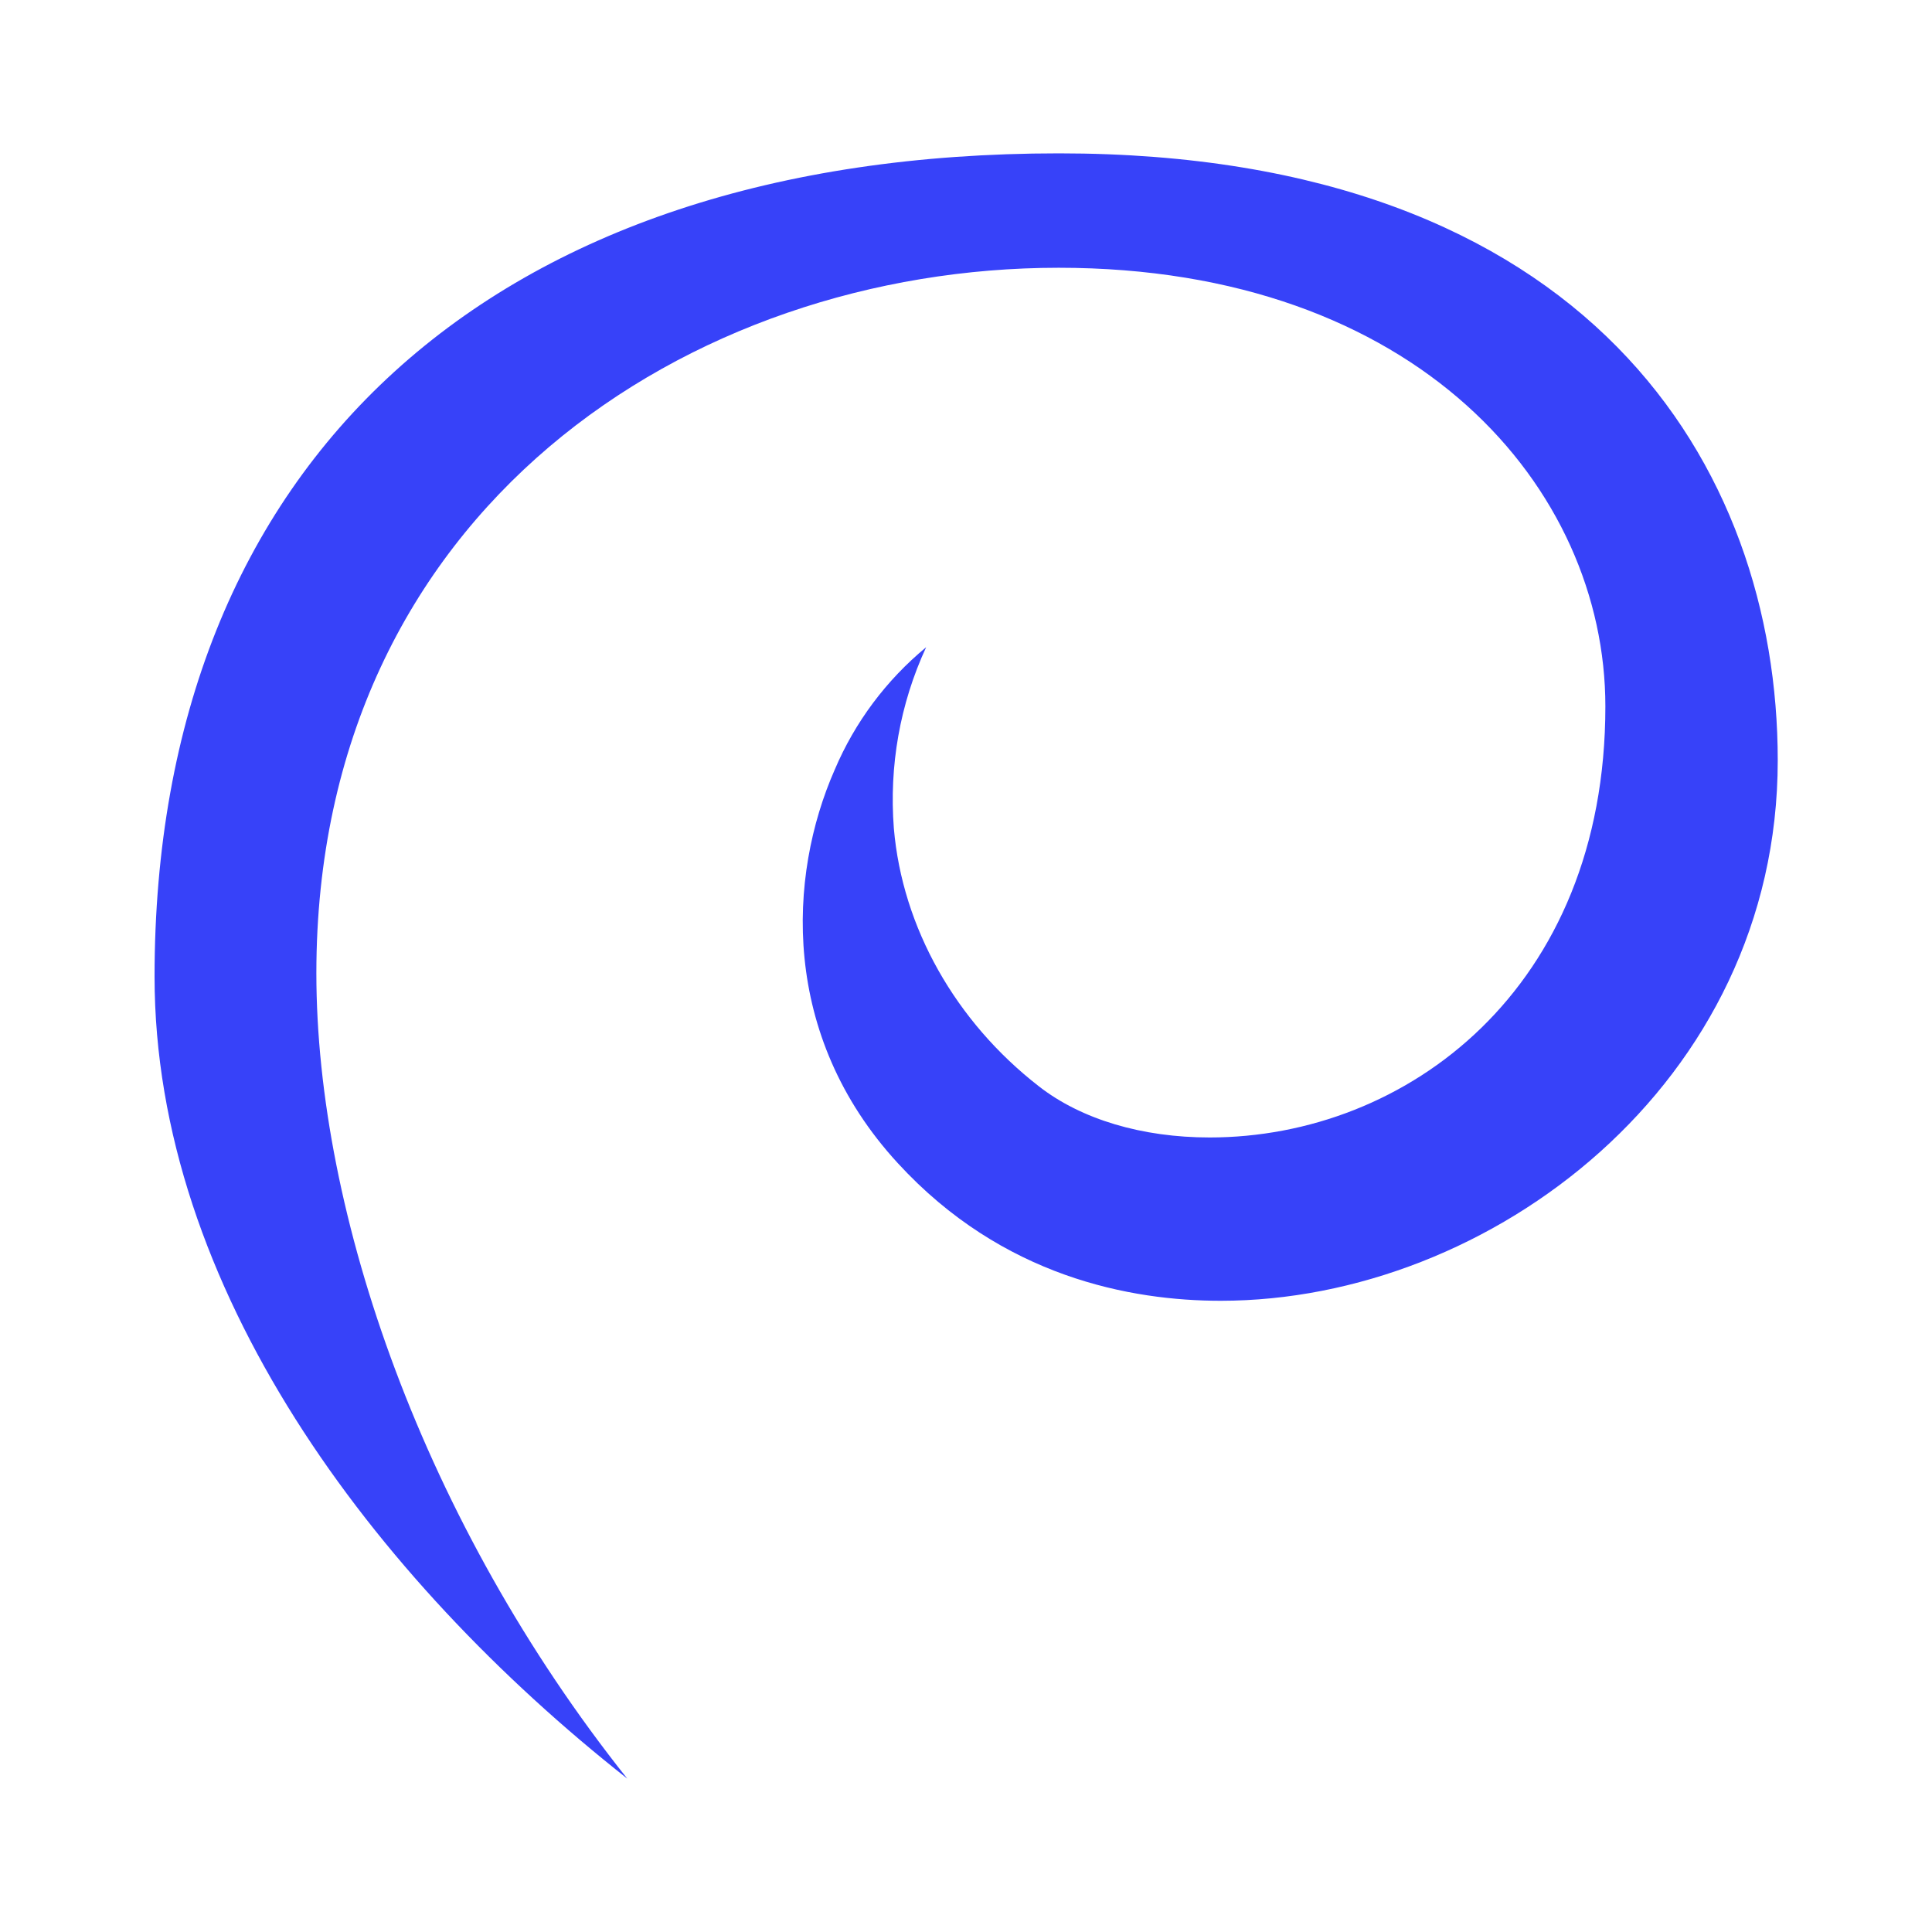<?xml version="1.0" encoding="utf-8"?>
<!-- Generator: Adobe Illustrator 23.0.1, SVG Export Plug-In . SVG Version: 6.00 Build 0)  -->
<svg version="1.1" id="Layer_1" xmlns="http://www.w3.org/2000/svg" xmlns:xlink="http://www.w3.org/1999/xlink" x="0px" y="0px"
	 viewBox="0 0 64 64" style="enable-background:new 0 0 64 64;" xml:space="preserve">
<style type="text/css">
	.st0{fill:#3742F9;}
</style>
<g>
	<path id="surface1" class="st0" d="M113,4l-5.69,5.69h4.45V25.8l1.24,1.24l1.24-1.24V9.69h4.45L113,4z M93.16,12.16v8.16l3.21-3.21
		l11.16,11.16h1.75v-1.75L98.12,15.37l3.21-3.21H93.16z M104.84,12.16l-3.21,3.21l7.65,7.65V12.16H104.84z M116.72,12.16v10.86
		l7.65-7.65l-3.21-3.21H116.72z M124.67,12.16l3.21,3.21l-11.16,11.16v1.75h1.75l11.16-11.16l3.21,3.21v-8.16H124.67z M96.37,20.63
		l-3.21,3.21v4.45h10.86L96.37,20.63z M129.63,20.63l-7.65,7.65h10.86v-4.45L129.63,20.63z M90.69,26.31L85,32l5.69,5.69v-4.45
		h16.12l1.24-1.24l-1.24-1.24H90.69V26.31z M135.31,26.31v4.45H119.2L117.96,32l1.24,1.24h16.12v4.45L141,32L135.31,26.31z
		 M93.16,35.72v4.45l3.21,3.21l7.65-7.65H93.16z M107.53,35.72L96.37,46.88l-3.21-3.21v8.16h8.16l-3.21-3.21l11.16-11.16v-1.75
		H107.53z M116.72,35.72v1.75l11.16,11.16l-3.21,3.21h8.16v-8.16l-3.21,3.21l-11.16-11.16H116.72z M121.98,35.72l7.65,7.65
		l3.21-3.21v-4.45H121.98z M113,36.96l-1.24,1.24v16.12h-4.45L113,60l5.69-5.69h-4.45V38.2L113,36.96z M109.28,40.98l-7.65,7.65
		l3.21,3.21h4.45V40.98z M116.72,40.98v10.86h4.45l3.21-3.21L116.72,40.98z"/>
</g>
<path class="st0" d="M35.08,5.08c-18.76,0-29.96,10.2-29.96,27.27c0,10.29,7.21,19.91,15.66,26.57c-6.75-8.48-10.3-18.71-10.3-26.68
	c0-15.34,12.37-23.37,24.59-23.37c11.89,0,18.11,7.31,18.11,14.53c0,9.37-6.6,14.28-13.11,14.28c-2.24,0-4.25-0.6-5.65-1.69
	c-2.77-2.15-4.53-5.27-4.81-8.55c-0.16-2.06,0.2-4.12,1.07-6c-1.32,1.09-2.36,2.48-3.03,4.06c-1.55,3.52-1.81,8.79,2.09,13.03
	c3.47,3.78,7.73,4.56,10.7,4.56c8.91,0,18.45-7.19,18.45-17.9C58.89,15.47,52.63,5.08,35.08,5.08z"/>
</svg>
